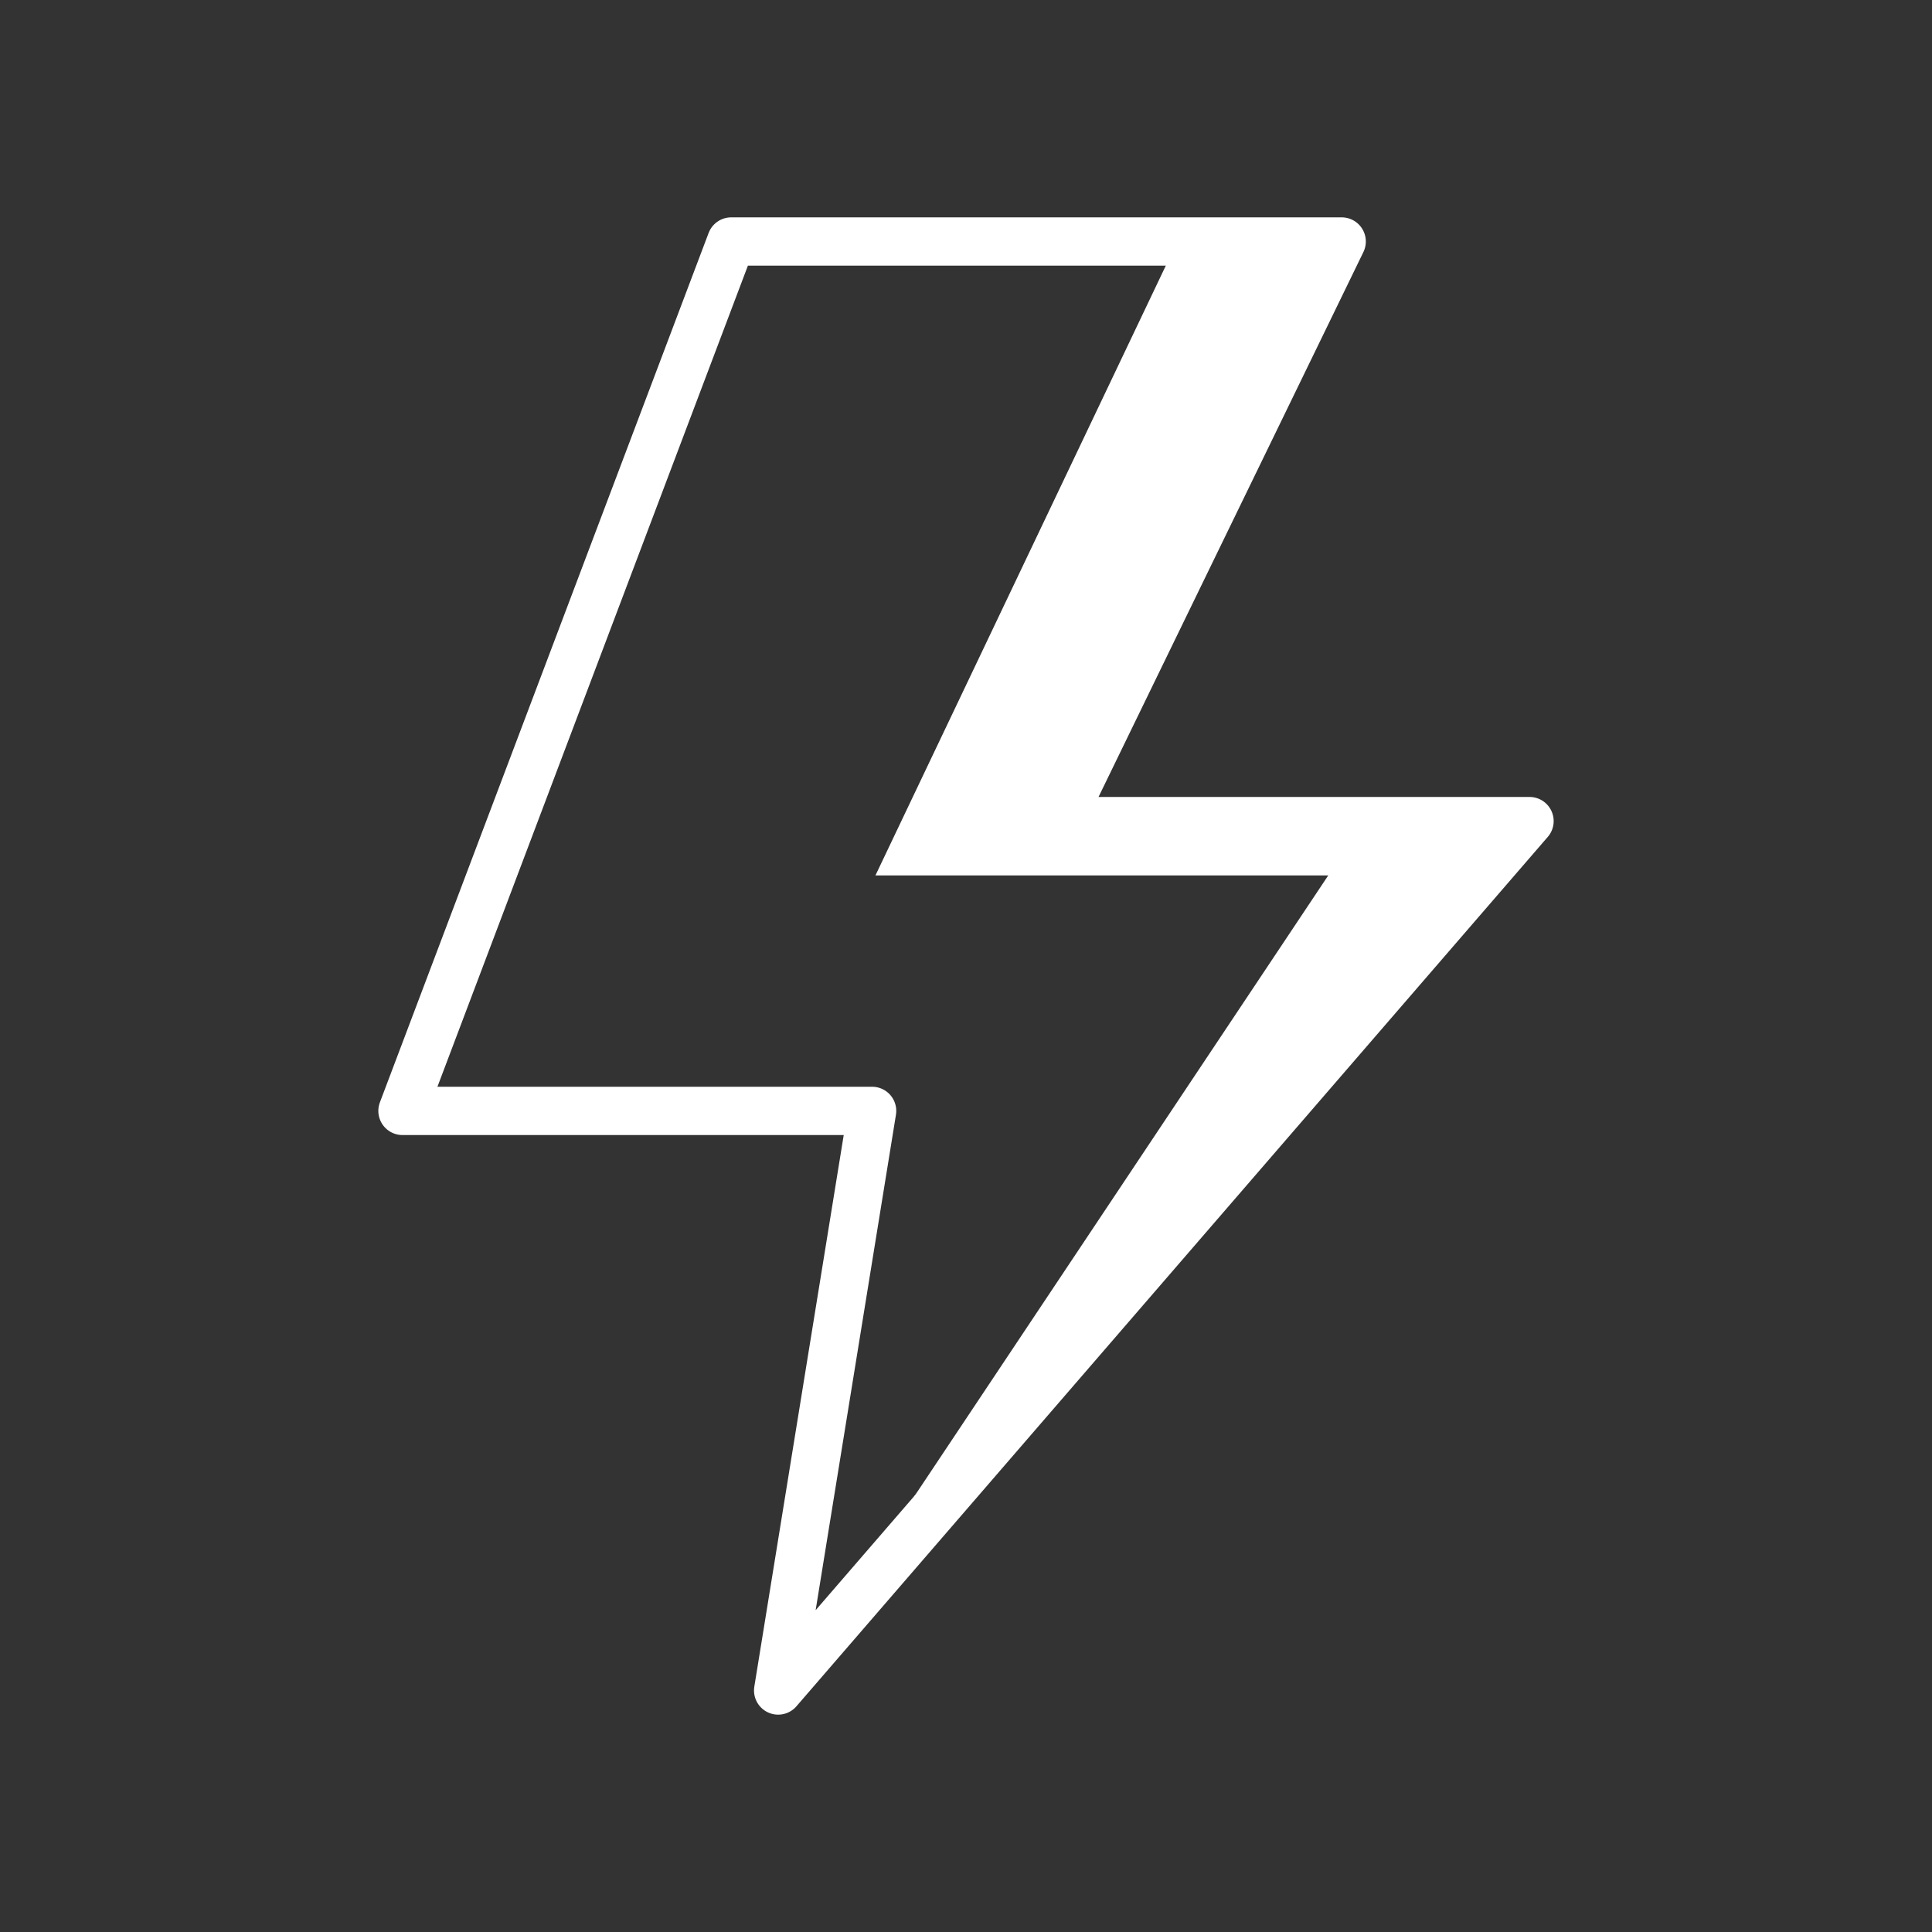 <?xml version="1.0" encoding="UTF-8"?> <svg xmlns="http://www.w3.org/2000/svg" width="40" height="40" viewBox="0 0 40 40" fill="none"><rect x="0" y="0" width="40" height="40" fill="#333333" stroke="none"/><path d="M18.056 23H8.333L15.139 5H27.778L21.945 17H31.667L16.111 35L18.056 23Z" stroke="white" stroke-linejoin="round"></path><path d="M21.875 16.875L27.5 5H24.375L18.125 18.125H27.5L16.25 35L31.875 16.875H21.875Z" fill="white"></path></svg> 
